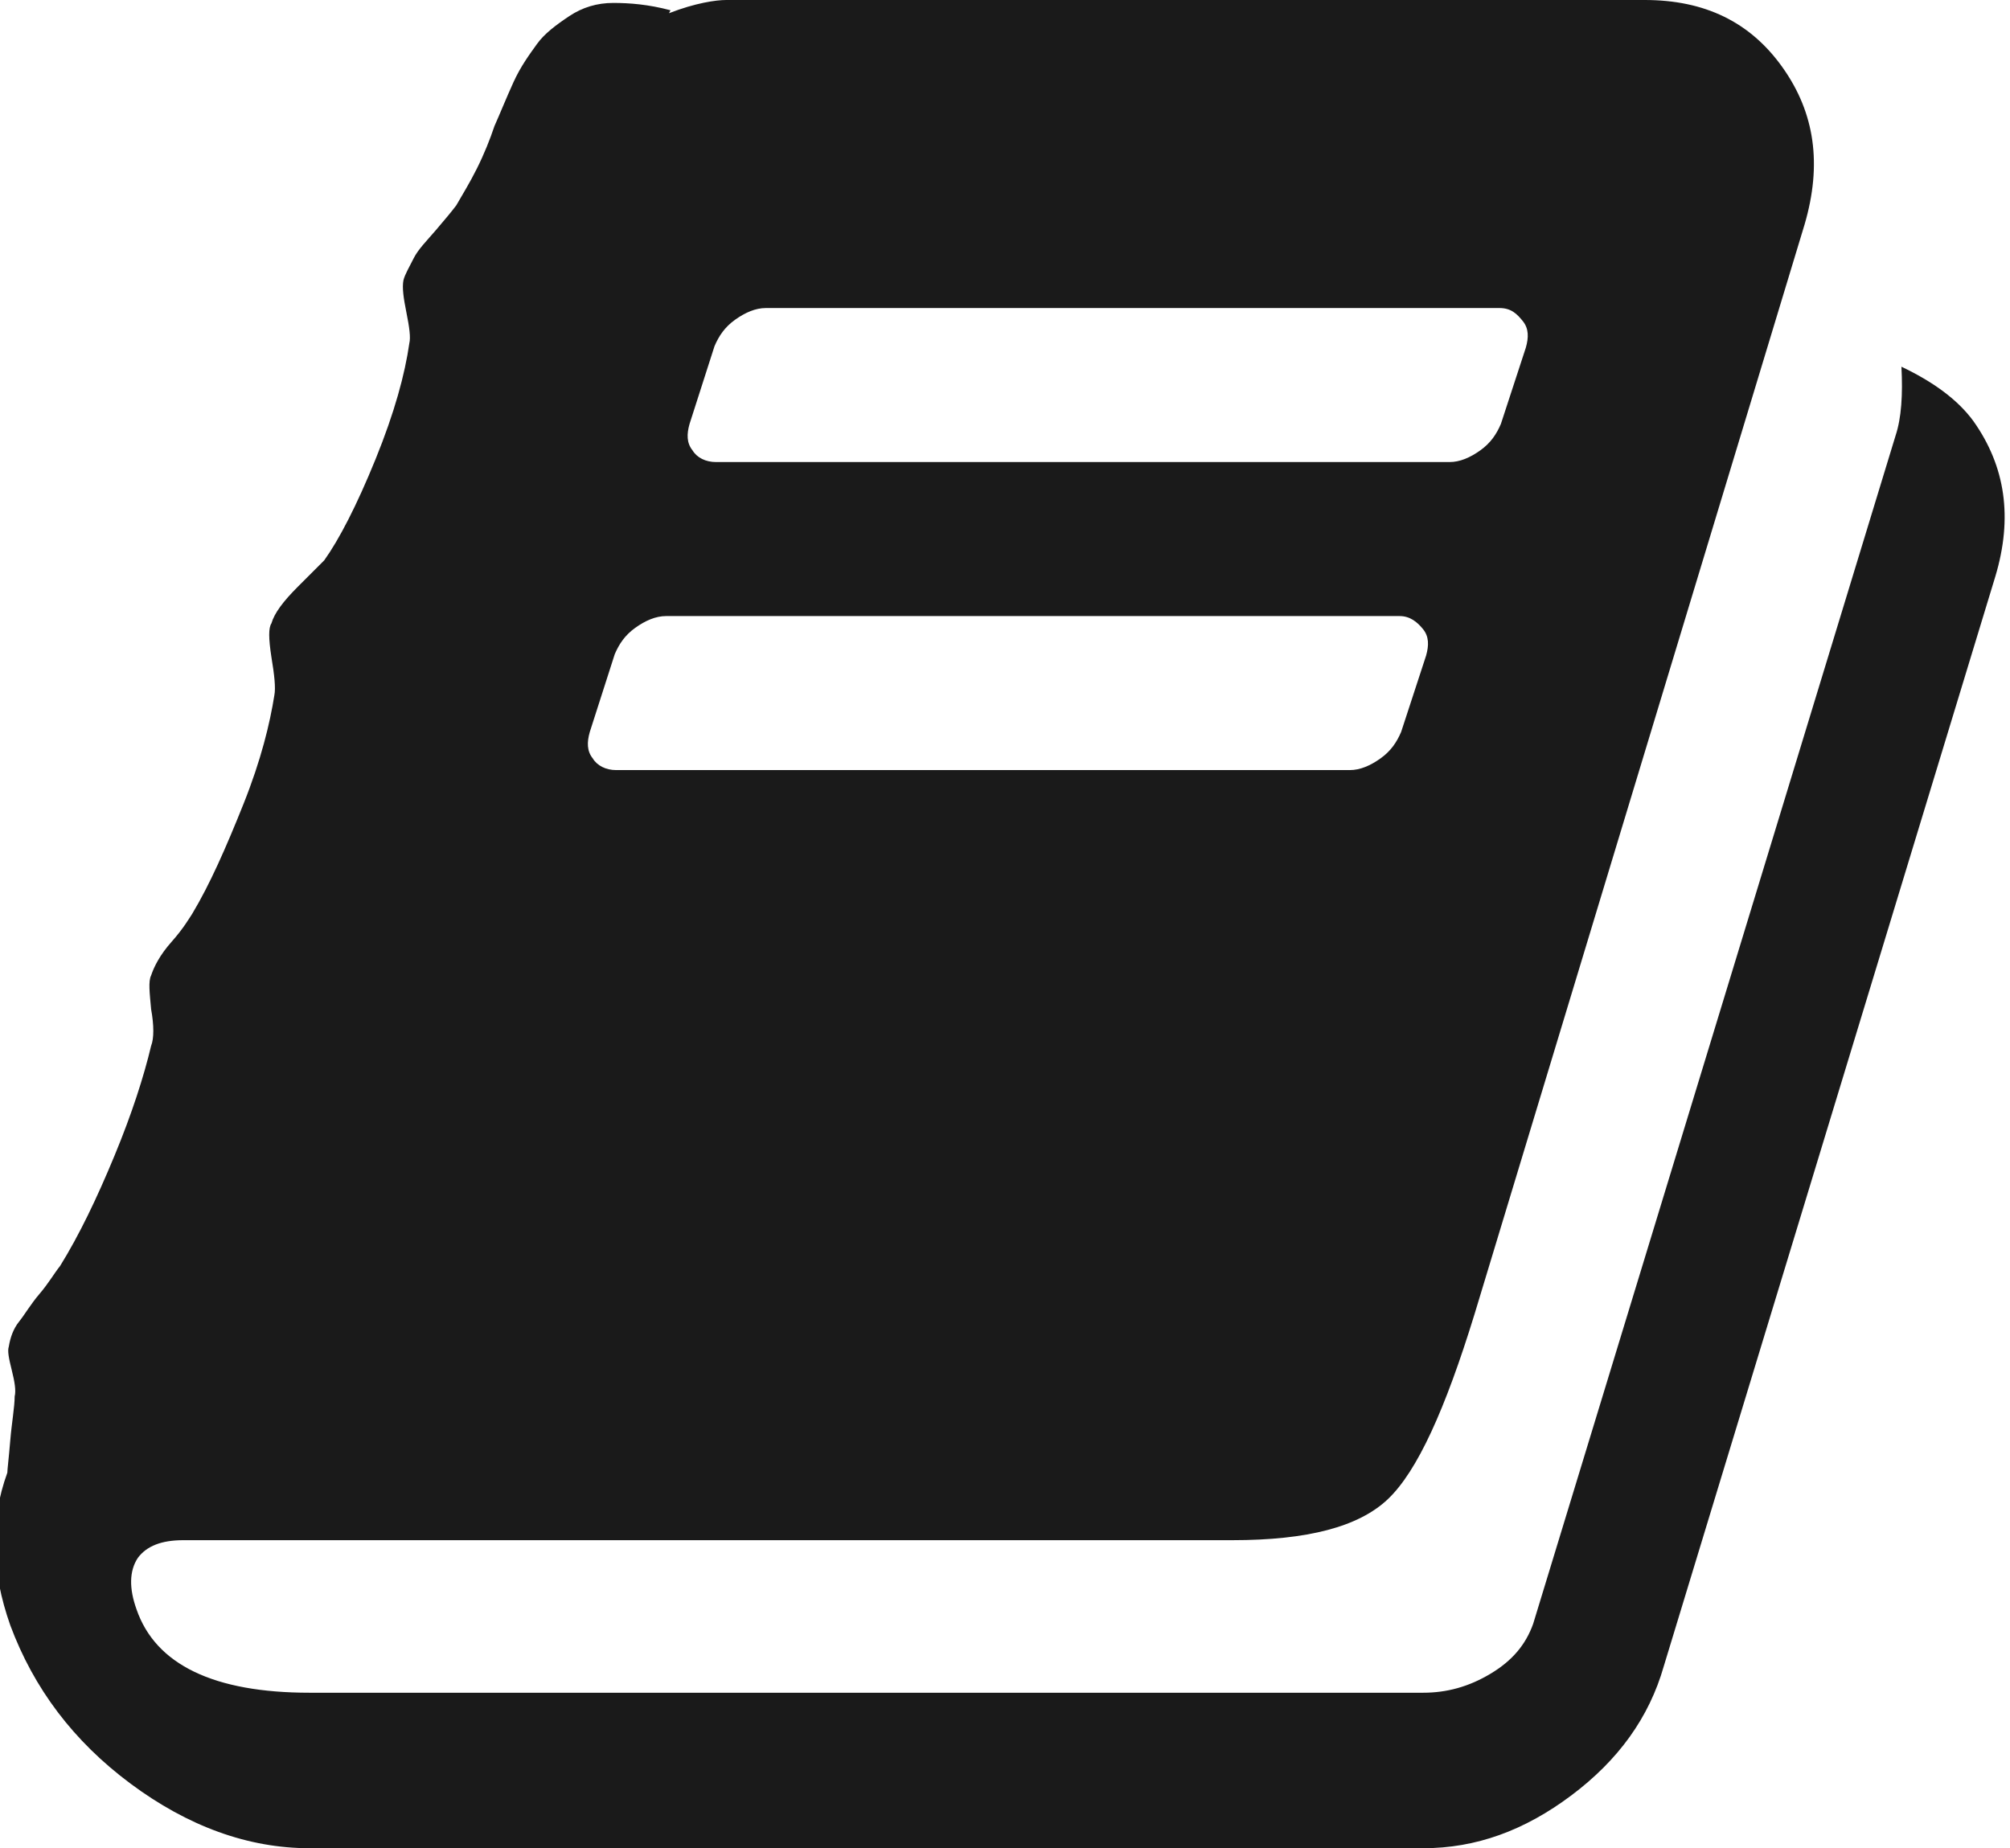 <svg xmlns="http://www.w3.org/2000/svg" viewBox="0 0 137 126"><path d="M134.5,28.7c2.2,3.1,2.7,6.6,1.5,10.6l-22.6,74.3c-1,3.5-3.1,6.4-6.3,8.8c-3.2,2.4-6.5,3.6-10.1,3.6H21.1c-4.2,0-8.3-1.5-12.2-4.4s-6.6-6.5-8.2-10.8c-1.3-3.7-1.4-7.1-0.2-10.4c0-0.2,0.1-1,0.2-2.2s0.3-2.3,0.3-3c0.1-0.4,0-1-0.2-1.8s-0.3-1.3-0.2-1.6c0.1-0.6,0.3-1.2,0.7-1.7s0.8-1.2,1.4-1.9s1-1.4,1.4-1.9c1.3-2.1,2.5-4.6,3.7-7.5s2-5.4,2.5-7.5c0.2-0.5,0.2-1.4,0-2.5c-0.1-1.1-0.2-1.9,0-2.3c0.2-0.6,0.6-1.4,1.4-2.3c0.8-0.9,1.2-1.6,1.4-1.9c1.2-2,2.3-4.5,3.5-7.5s1.8-5.5,2.1-7.4c0.1-0.5,0-1.4-0.2-2.6c-0.2-1.3-0.2-2,0-2.3c0.2-0.7,0.8-1.5,1.8-2.5c1-1,1.6-1.6,1.8-1.8c1-1.4,2.2-3.7,3.5-6.9s2-5.8,2.3-7.9c0.1-0.4,0-1.1-0.2-2.1s-0.3-1.7-0.2-2.2c0.1-0.4,0.4-0.9,0.7-1.5s0.9-1.2,1.5-1.9c0.6-0.7,1.1-1.3,1.4-1.7c0.4-0.7,0.9-1.5,1.4-2.5c0.5-1,0.9-2,1.2-2.9c0.4-0.9,0.8-1.9,1.3-3s1.1-1.9,1.6-2.6c0.5-0.7,1.3-1.3,2.2-1.9s1.9-0.9,3-0.9s2.4,0.1,3.9,0.5l-0.1,0.2C47.4,0.2,48.8,0,49.5,0h62.6c4.1,0,7.2,1.5,9.4,4.6s2.7,6.6,1.5,10.7l-22.5,74.3c-2,6.5-3.9,10.7-5.9,12.6S89.1,105,84,105H12.5c-1.5,0-2.5,0.4-3.1,1.2c-0.6,0.9-0.6,2.1-0.1,3.5c1.3,3.8,5.3,5.7,11.8,5.7h75.9c1.6,0,3.1-0.4,4.6-1.3s2.4-2,2.9-3.4l24.7-81c0.4-1.2,0.5-2.8,0.4-4.7C131.7,26,133.4,27.2,134.5,28.7z M47,28.9c-0.2,0.7-0.2,1.3,0.2,1.8c0.3,0.5,0.9,0.8,1.6,0.8h50c0.7,0,1.4-0.3,2.1-0.8s1.1-1.1,1.4-1.8l1.7-5.2c0.2-0.7,0.2-1.3-0.2-1.8S103,21,102.2,21h-50c-0.7,0-1.4,0.3-2.1,0.8c-0.7,0.5-1.1,1.1-1.4,1.8L47,28.9z M40.2,49.9c-0.2,0.7-0.2,1.3,0.2,1.8c0.3,0.5,0.9,0.8,1.6,0.8h50c0.7,0,1.4-0.3,2.1-0.8s1.1-1.1,1.4-1.8l1.7-5.2c0.2-0.7,0.2-1.3-0.2-1.8S96.1,42,95.4,42h-50c-0.7,0-1.4,0.3-2.1,0.8c-0.7,0.5-1.1,1.1-1.4,1.8L40.2,49.9z" fill="#1a1a1a"/></svg>
